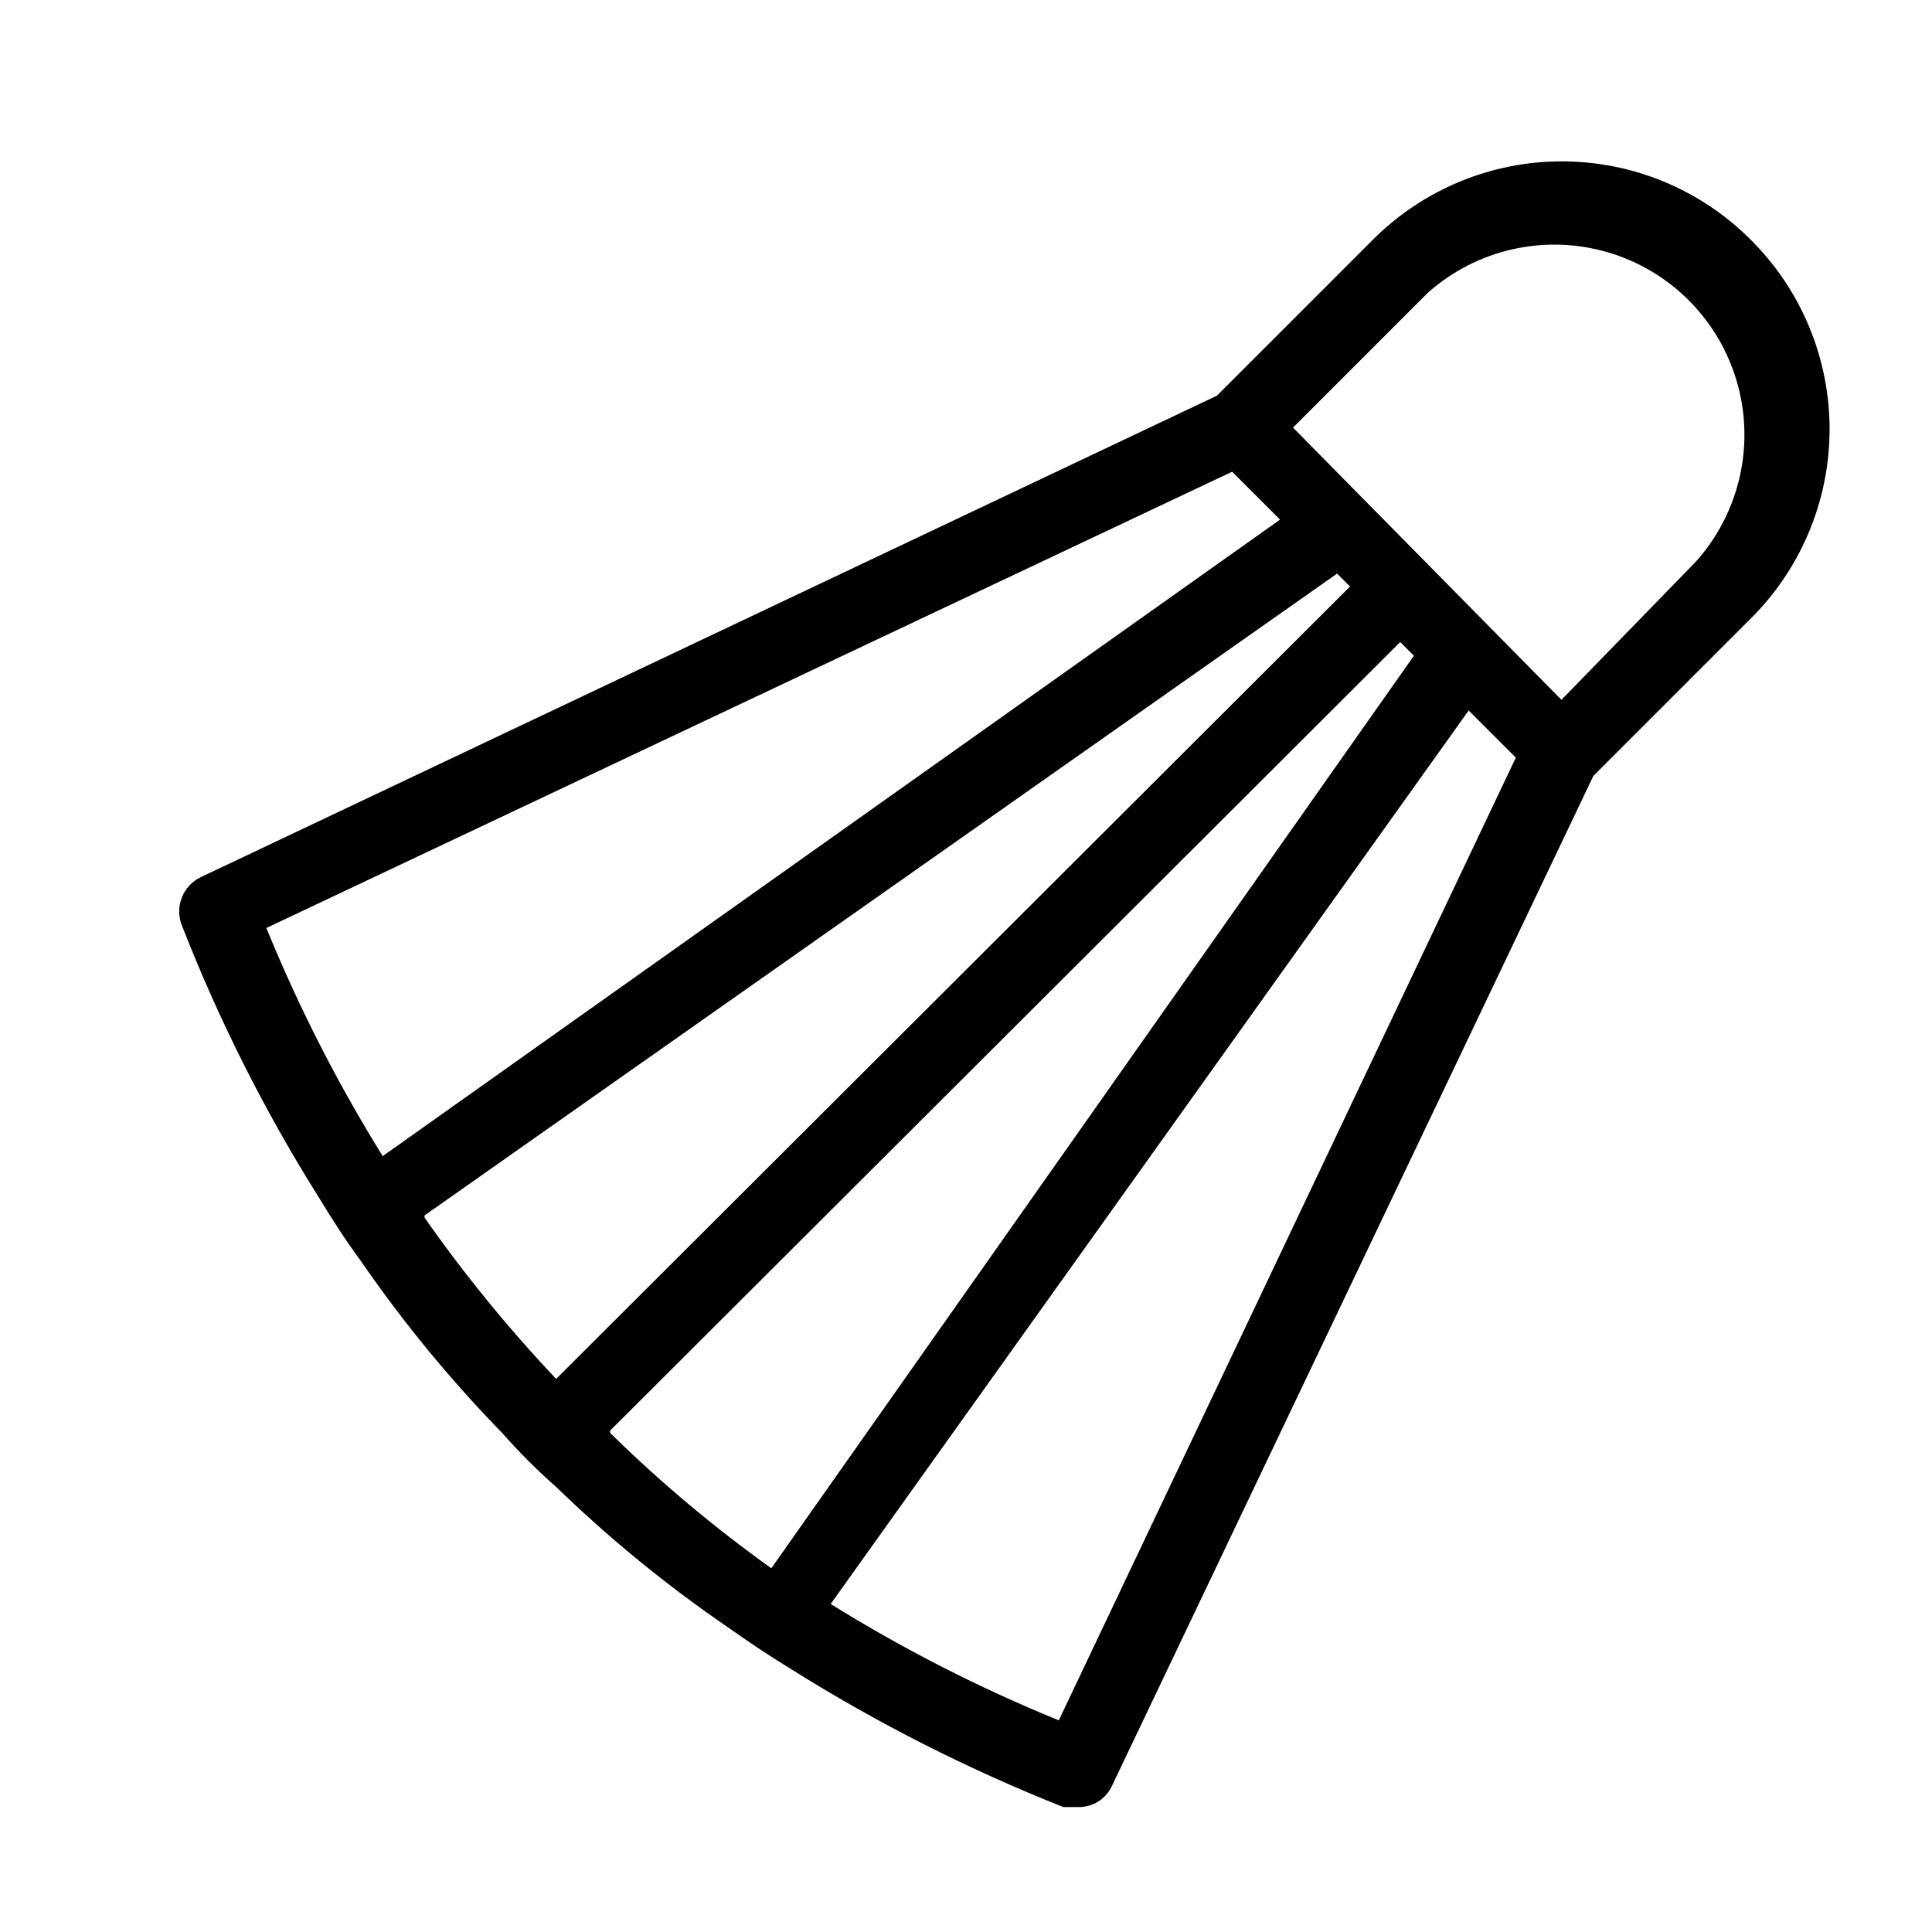 <?xml version="1.0" encoding="UTF-8"?>
<!-- The Best Svg Icon site in the world: iconSvg.co, Visit us! https://iconsvg.co -->
<svg fill="#000000" width="800px" height="800px" version="1.1" viewBox="144 144 512 512" xmlns="http://www.w3.org/2000/svg">
 <path d="m607.77 207.34c-13.254-13.18-31.184-20.578-49.879-20.578-18.691 0-36.621 7.398-49.875 20.578l-41.516 41.516-269.23 127.57c-4.836 2.281-7.047 7.941-5.039 12.895 9.84 25.219 22.055 49.441 36.477 72.348 3.426 5.644 7.055 11.285 11.082 16.727 11.125 16.141 23.598 31.309 37.285 45.344 4.461 5.066 9.238 9.844 14.309 14.309 14.039 13.617 29.207 26.02 45.34 37.078 5.441 3.828 11.082 7.656 16.727 11.082v0.004c22.945 14.41 47.164 26.688 72.348 36.676h3.828c3.883 0.109 7.453-2.109 9.07-5.641l127.56-267.62 41.516-41.516v0.004c13.488-13.297 21.086-31.445 21.086-50.383s-7.598-37.086-21.086-50.383zm-393.17 182.58 255.93-120.91 12.695 12.695-237.8 168.68c-11.961-19.25-22.273-39.473-30.832-60.457zm41.918 76.176 241.83-170.09 3.426 3.426-210.39 209.99c-12.645-13.375-24.297-27.652-34.867-42.723zm49.172 57.031 209.38-208.98 3.629 3.629-170.29 241.83c-15.156-10.828-29.438-22.82-42.727-35.871zm118.9 76.781c-20.984-8.559-41.207-18.875-60.457-30.832l169.08-236.79 12.496 12.496zm168.88-307.12-35.668 36.676-71.141-72.145 35.672-35.672c12.918-11.547 30.867-15.645 47.52-10.852 16.652 4.797 29.672 17.816 34.469 34.469s0.699 34.602-10.852 47.523z"/>
</svg>